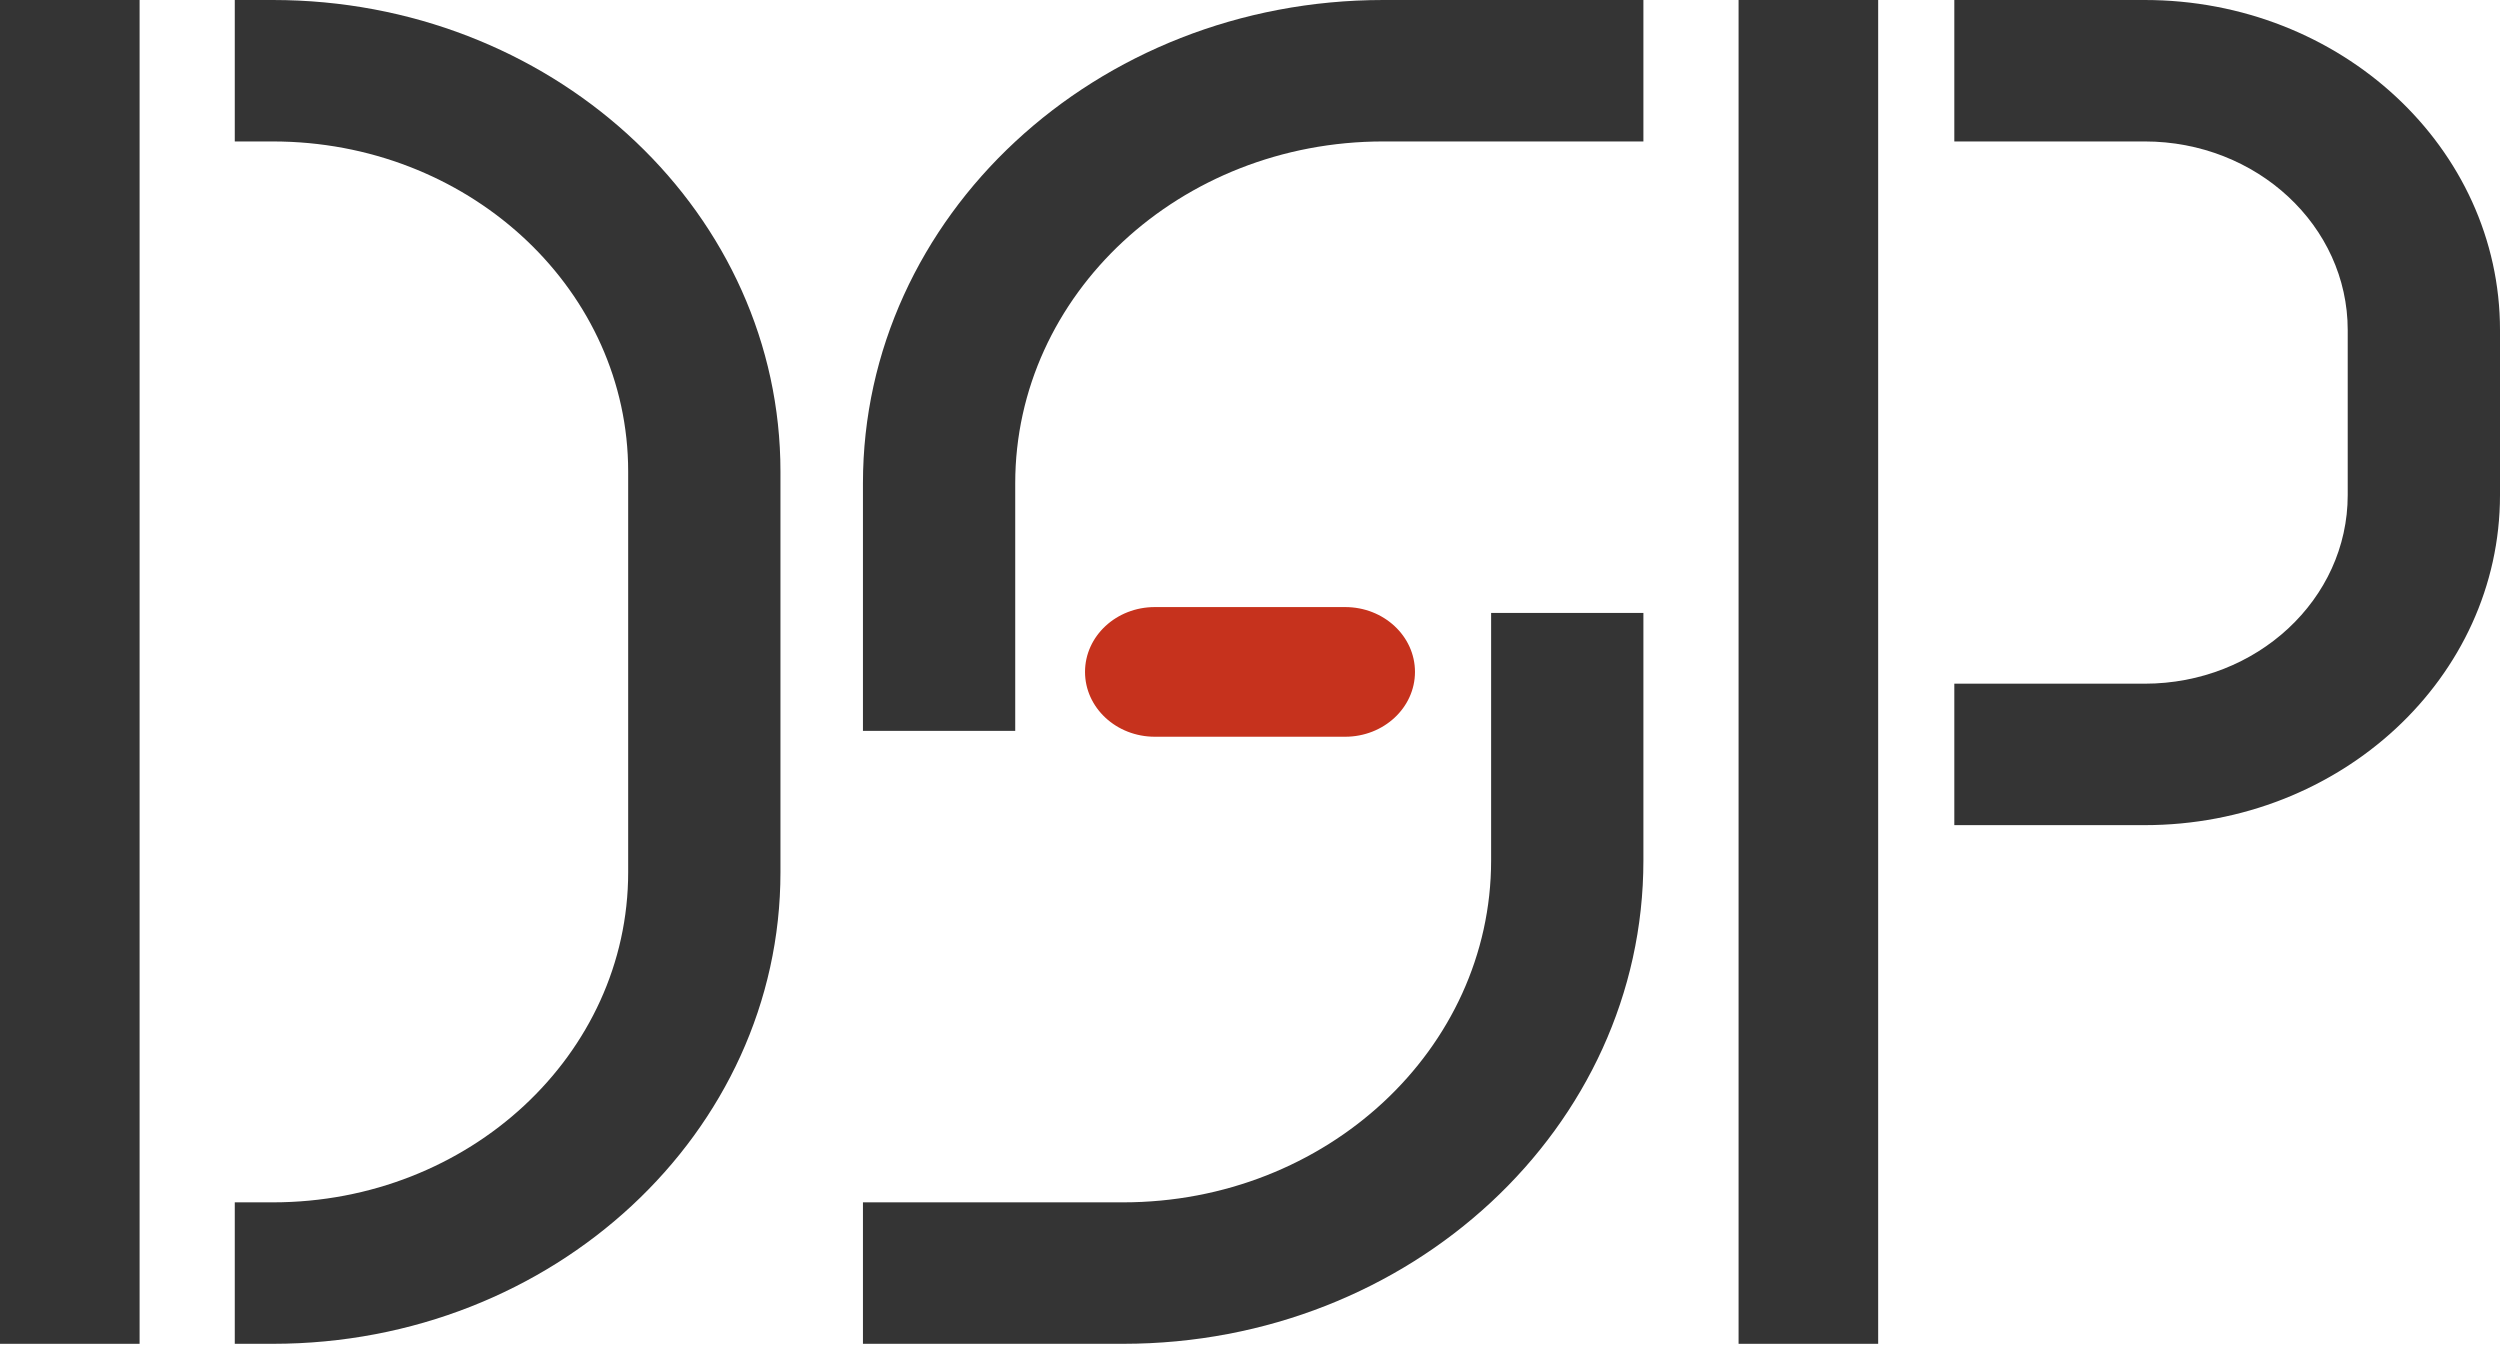 <svg width="197" height="106" viewBox="0 0 197 106" fill="none" xmlns="http://www.w3.org/2000/svg">
<path d="M80 38.084C80 23.207 92.984 11.146 109 11.146H129.5V0H109C86.356 0 68 17.051 68 38.084V57.59H80V38.084Z" fill="#343434"/>
<path d="M117.5 67.808C117.5 82.685 104.516 94.745 88.5 94.745H68V105.892H88.5C111.144 105.892 129.5 88.841 129.5 67.808V48.301H117.5V67.808Z" fill="#343434"/>
<path d="M106 47.837C109.038 47.837 111.5 50.124 111.5 52.946C111.5 55.767 109.038 58.055 106 58.055H91C87.962 58.055 85.5 55.767 85.5 52.946C85.5 50.124 87.962 47.837 91 47.837H106Z" fill="#C6321D"/>
<path d="M49.5 68.737V37.155C49.5 23.015 37.353 11.511 22.223 11.155L21.5 11.146H18.5V0H21.5L22.532 0.012C44.147 0.52 61.5 16.955 61.5 37.155V68.737C61.5 89.257 43.591 105.892 21.5 105.892H18.5V94.745H21.5C36.964 94.745 49.5 83.101 49.5 68.737Z" fill="#343434"/>
<path d="M0 0H11V105.892H0V0Z" fill="#343434"/>
<path d="M185 39.013V26.008C185 17.8 177.837 11.146 169 11.146H154V0H169C184.464 0 197 11.644 197 26.008V39.013C197 53.377 184.464 65.021 169 65.021H154V53.875H169C177.837 53.875 185 47.221 185 39.013Z" fill="#343434"/>
<path d="M137 0H148V105.892H137V0Z" fill="#343434"/>
</svg>
